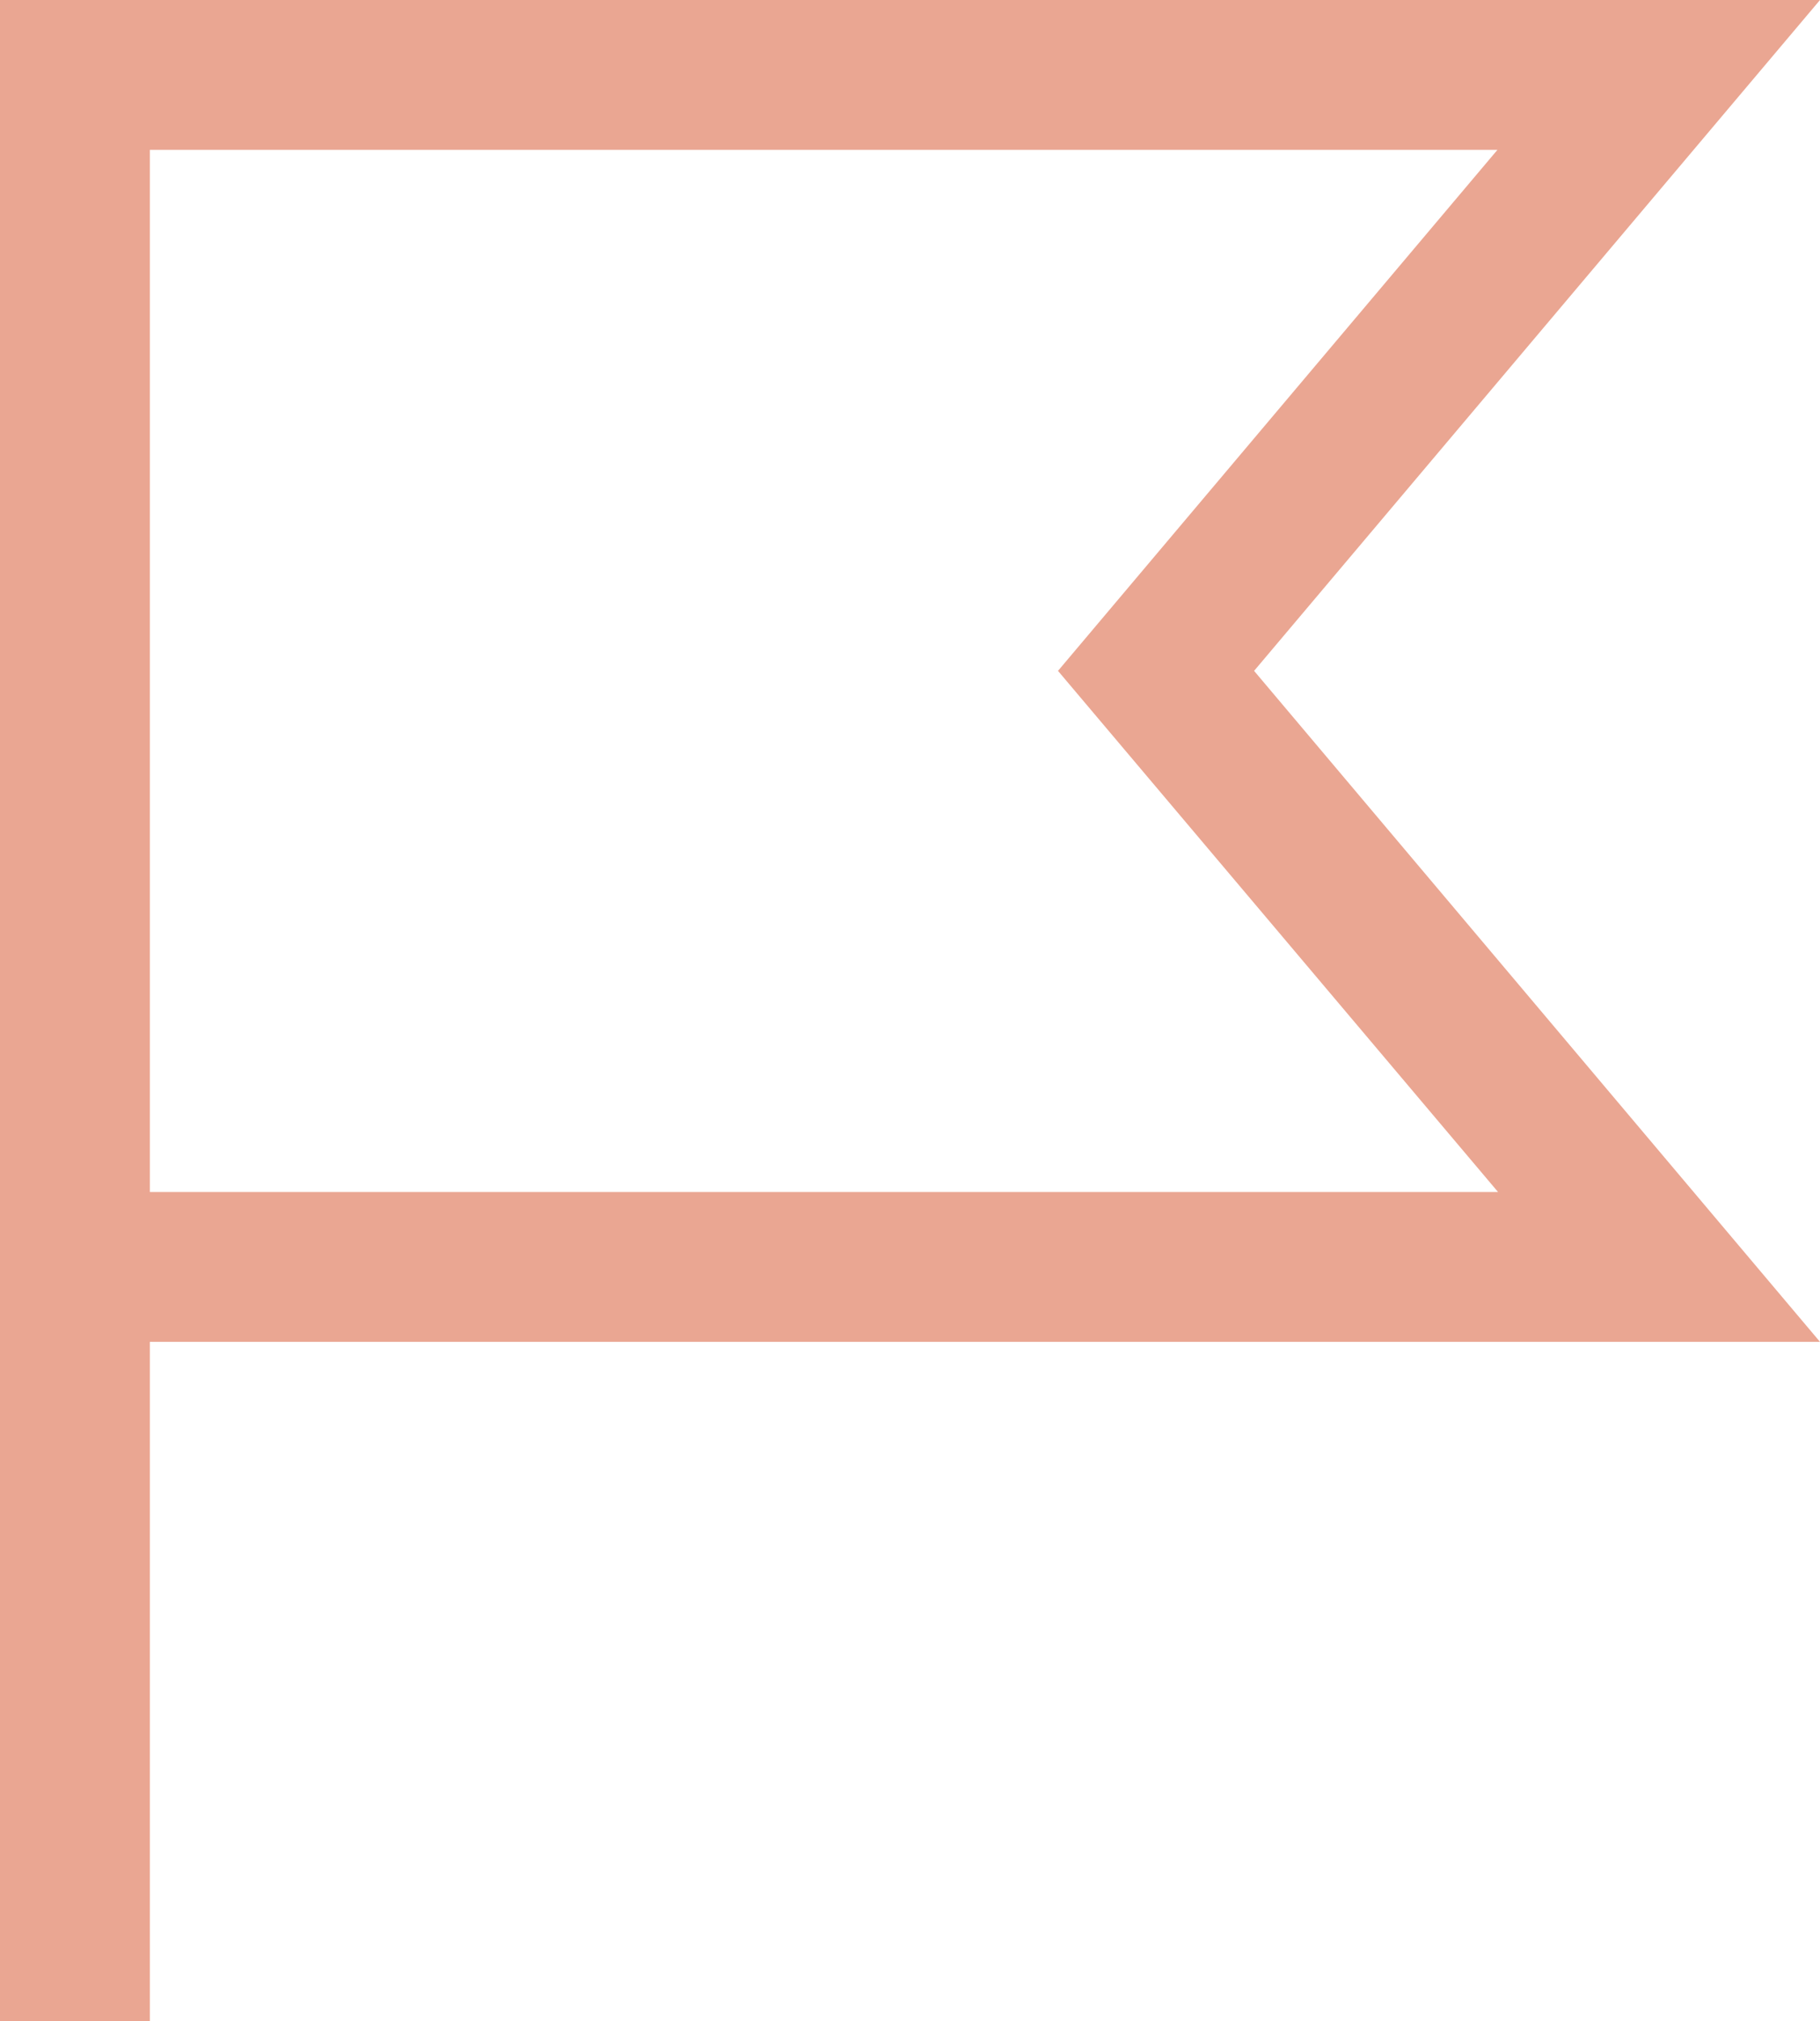 <svg xmlns="http://www.w3.org/2000/svg" width="14.794" height="16.428" viewBox="0 0 14.794 16.428">
  <path id="Tracé_445" data-name="Tracé 445" d="M1.218,1.218H12.172L8.6,5.453l3.577,4.236H1.218ZM0,0V16.428H1.218V10.907H14.794l-4.6-5.454L14.794,0Z" fill="#eaa692"/>
</svg>
